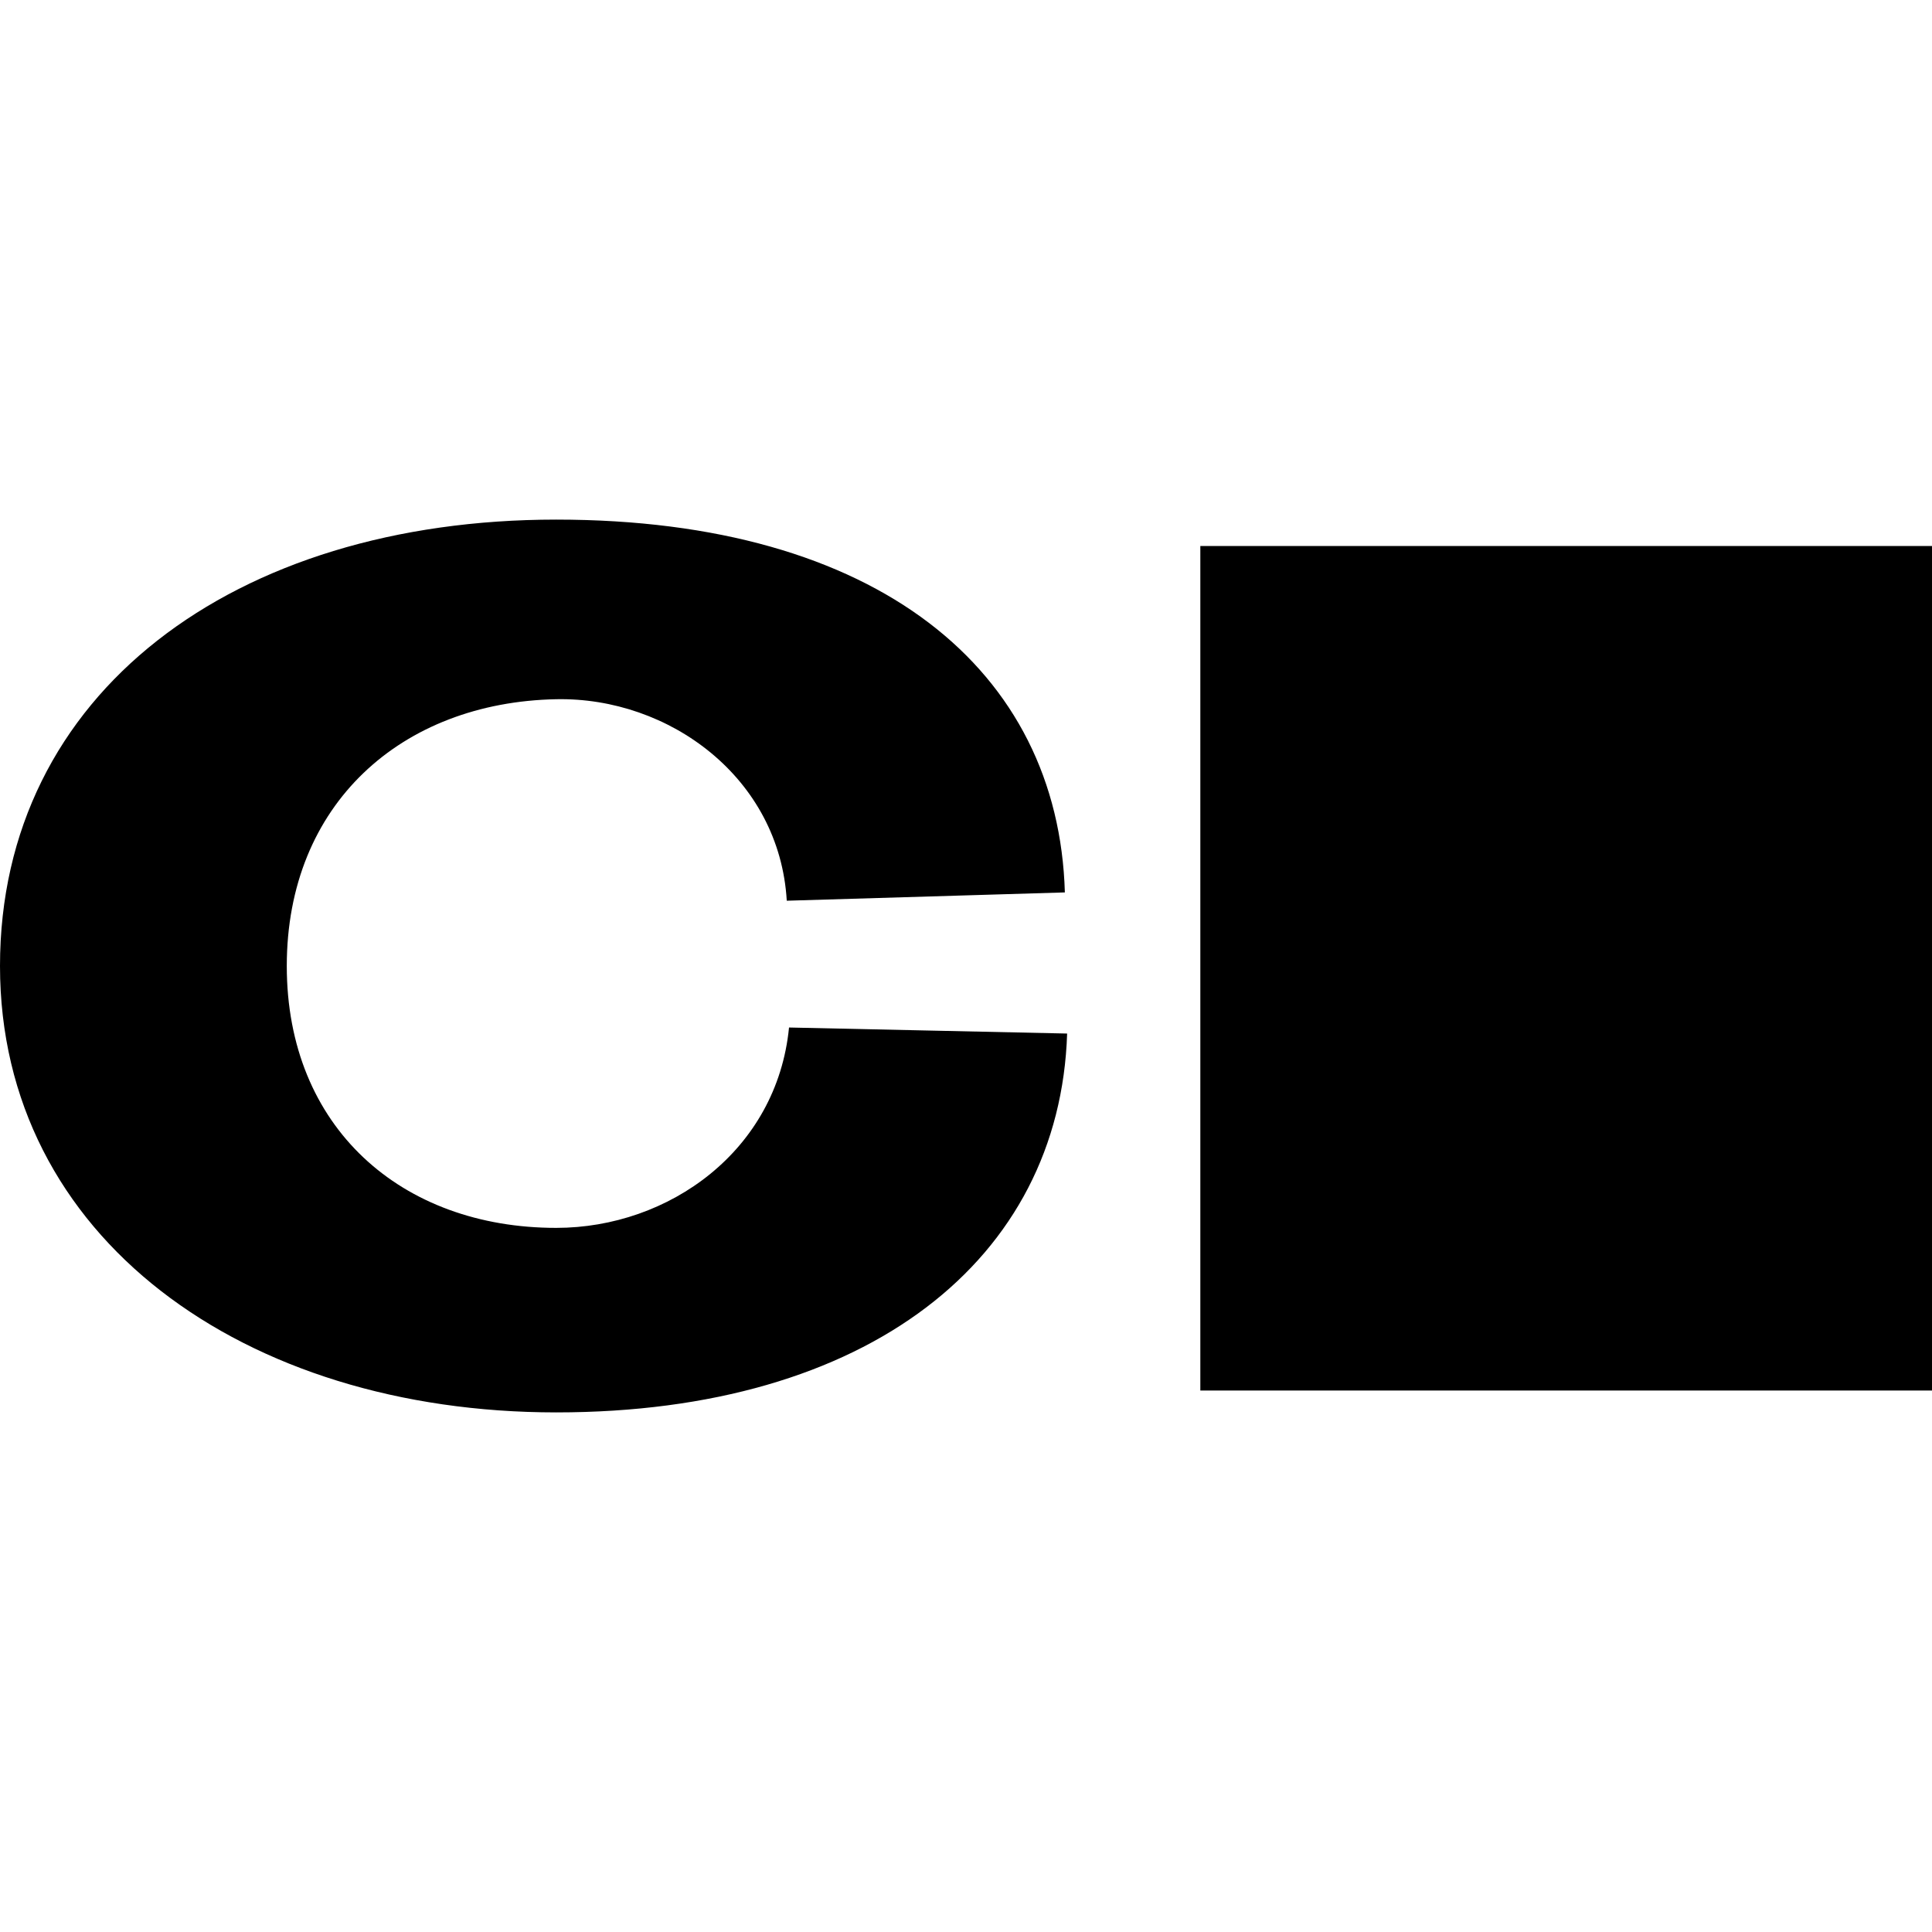 <svg xmlns="http://www.w3.org/2000/svg" xml:space="preserve" viewBox="0 0 512 512"><path d="M147.4 137.7c85.3 0 133.1 40 134.8 98.8l-73.7 2.2c-1.9-32.6-31.2-54-61.1-53.4-41 .8-71.4 27.8-71.4 70.7 0 42.8 30.4 69.4 71.4 69.4 29.9 0 58.5-20.5 61.7-53.1l73.7 1.6c-1.9 59.8-52.7 100.4-135.4 100.4C64.6 374.3 0 327.9 0 256c0-72.3 62.1-118.3 147.4-118.3m364.6 7v223.8H318.1V144.7z"/></svg>